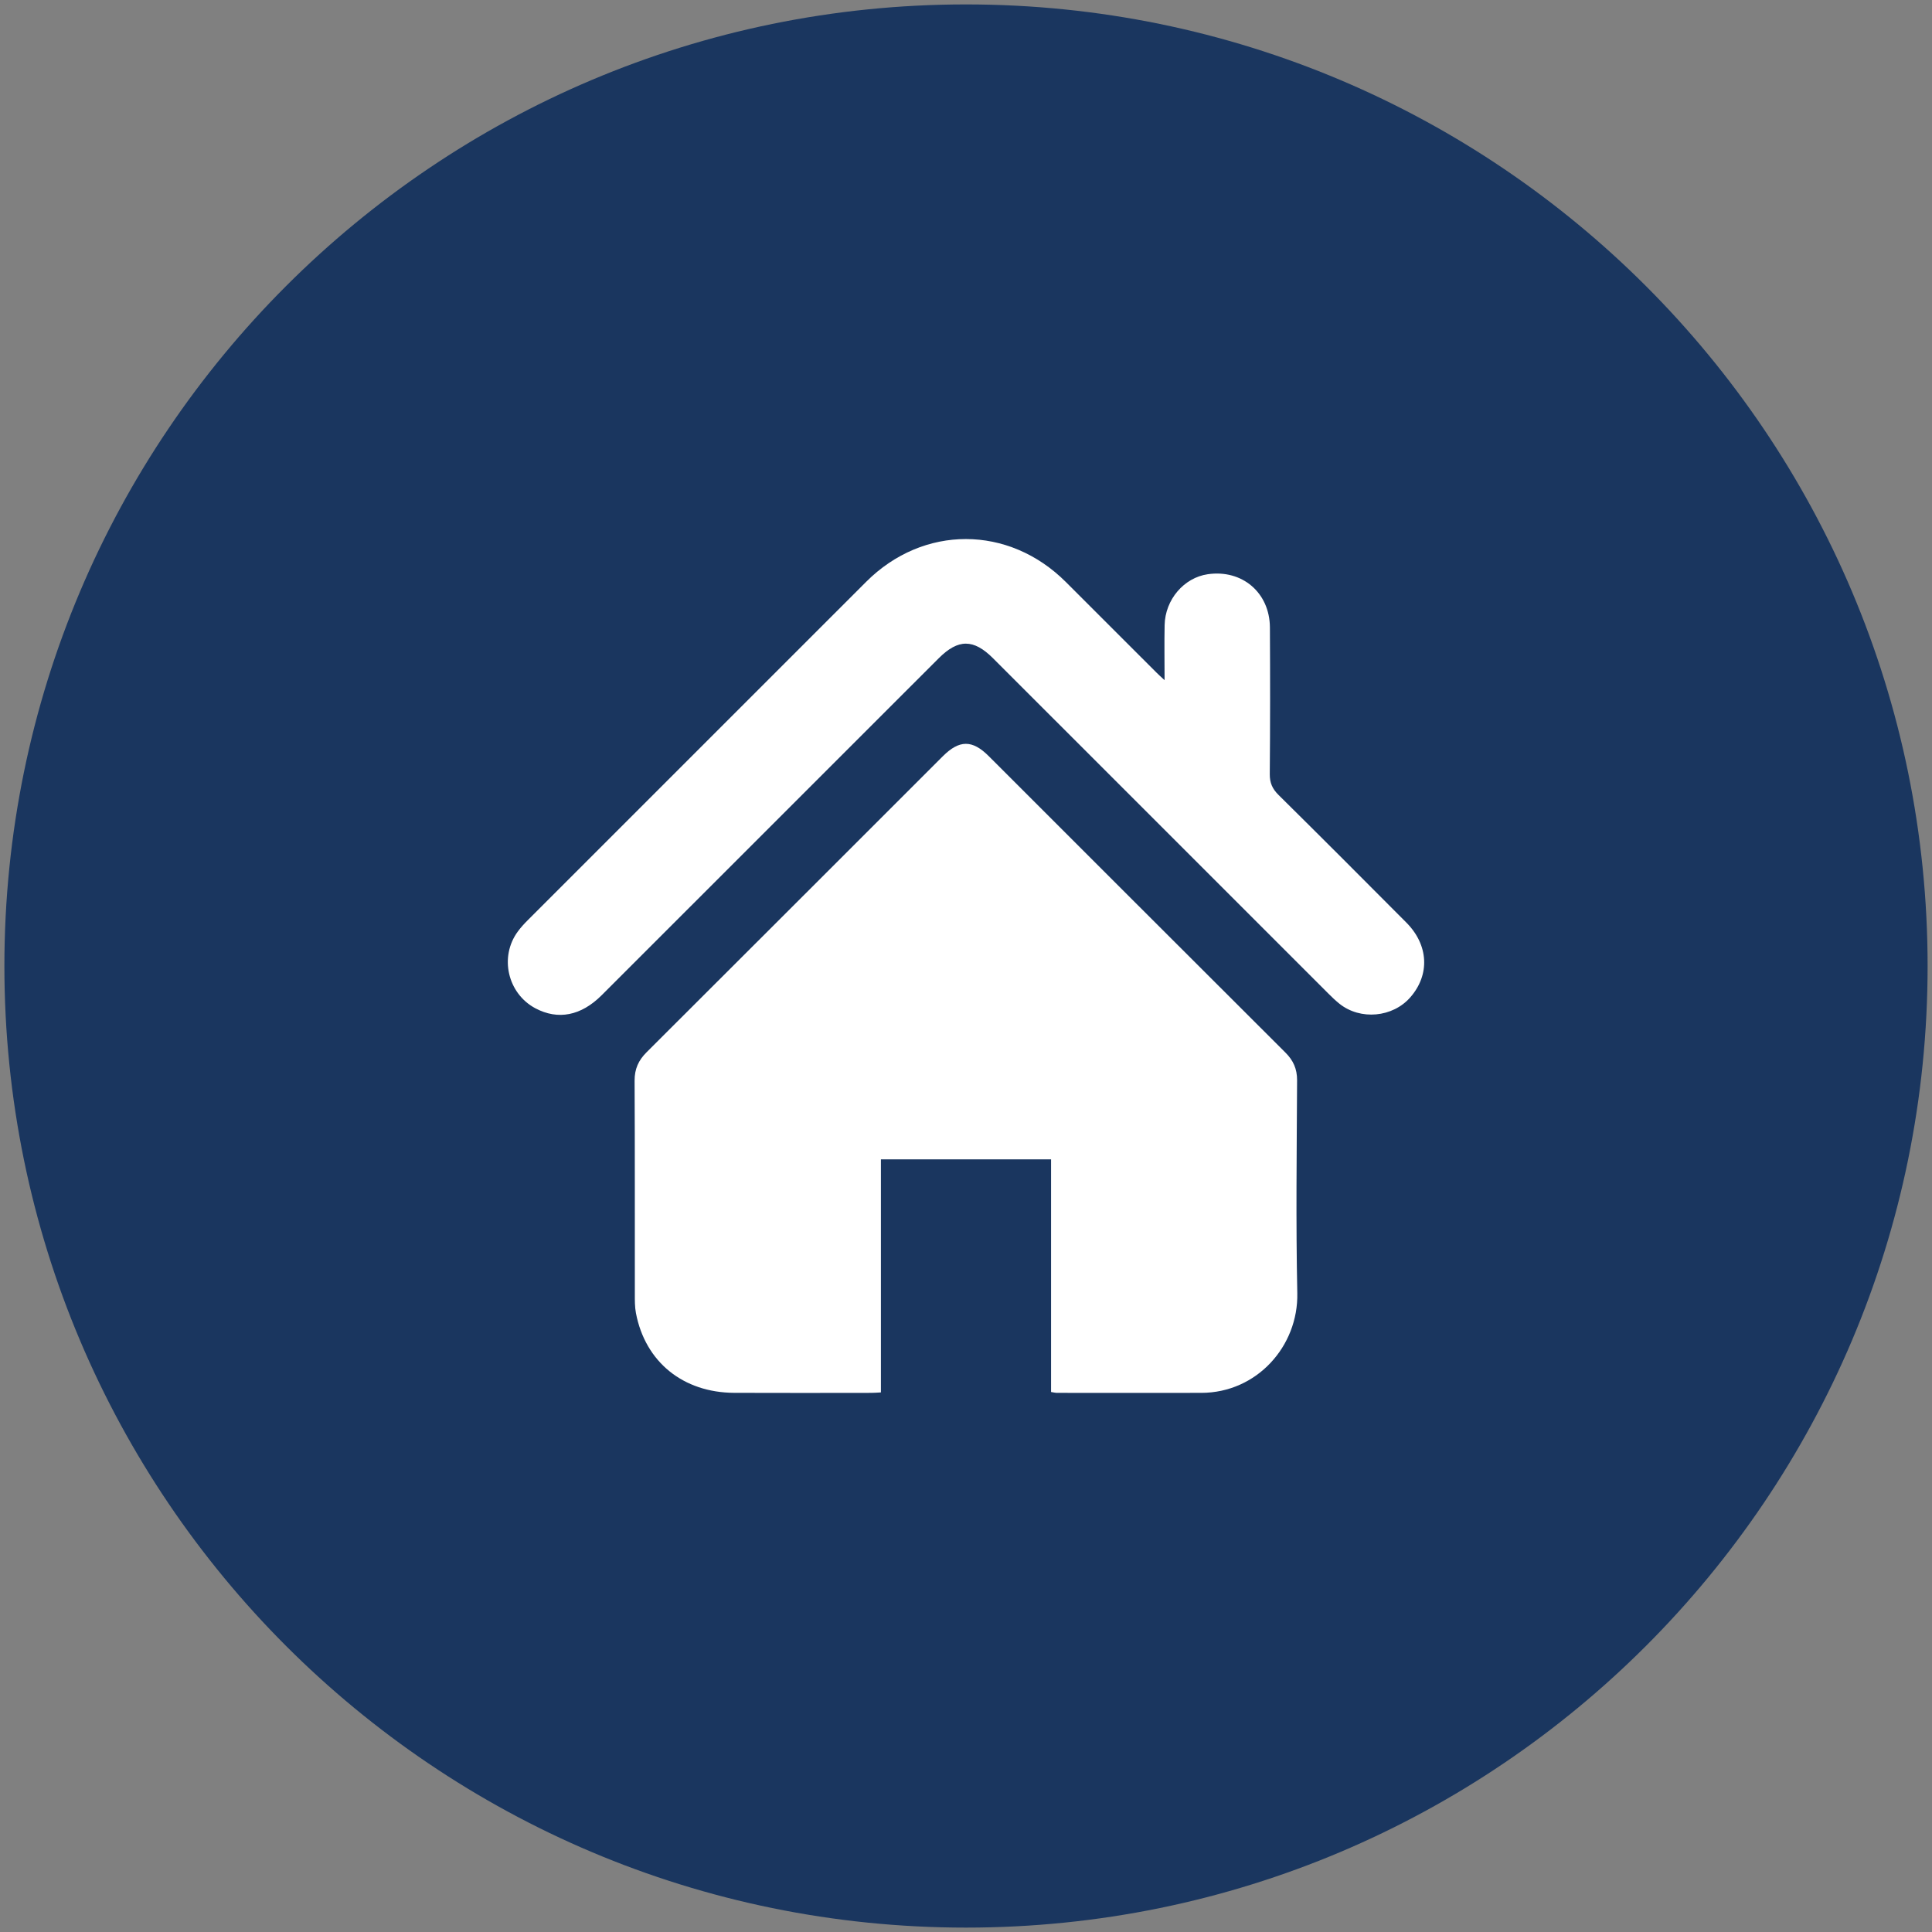 <?xml version="1.0" encoding="utf-8"?>
<!-- Generator: Adobe Illustrator 15.1.0, SVG Export Plug-In . SVG Version: 6.00 Build 0)  -->
<!DOCTYPE svg PUBLIC "-//W3C//DTD SVG 1.1//EN" "http://www.w3.org/Graphics/SVG/1.1/DTD/svg11.dtd">
<svg version="1.1" id="Layer_1" xmlns="http://www.w3.org/2000/svg" xmlns:xlink="http://www.w3.org/1999/xlink" x="0px" y="0px"
	 width="73px" height="73px" viewBox="0 0 73 73" enable-background="new 0 0 73 73" xml:space="preserve">
<rect x="0" y="0" width="73" height="73" fill="#808080" stroke="none"/>
<path fill="#1A365F" d="M72.834,36.5c0,20.067-16.268,36.334-36.334,36.334c-20.066,0-36.334-16.268-36.334-36.334
	c0-20.065,16.268-36.333,36.334-36.333C56.566,0.167,72.834,16.434,72.834,36.5"/>
<g>
	<path fill="#FFFFFF" d="M39.714,52.596v-8.791h-6.429v8.807c-0.149,0.008-0.258,0.017-0.367,0.017
		c-1.725,0.001-3.447,0.007-5.171-0.001c-1.936-0.008-3.365-1.166-3.718-3.012c-0.046-0.24-0.042-0.492-0.042-0.739
		c-0.003-2.681,0.005-5.363-0.009-8.044c-0.002-0.441,0.147-0.77,0.454-1.075c3.733-3.723,7.46-7.453,11.189-11.18
		c0.627-0.627,1.116-0.629,1.736-0.01c3.736,3.735,7.472,7.471,11.213,11.204c0.297,0.296,0.442,0.617,0.44,1.046
		c-0.013,2.682-0.048,5.364,0.008,8.045c0.042,2-1.527,3.763-3.626,3.766c-1.826,0.003-3.65,0.001-5.476,0
		C39.864,52.627,39.81,52.611,39.714,52.596"/>
	<path fill="#FFFFFF" d="M44.003,25.7c0-0.74-0.012-1.411,0.002-2.082c0.02-0.962,0.729-1.79,1.629-1.921
		c1.297-0.189,2.341,0.694,2.349,2.011c0.01,1.848,0.011,3.695-0.005,5.542c-0.003,0.331,0.099,0.558,0.332,0.788
		c1.618,1.6,3.226,3.21,4.83,4.823c0.841,0.846,0.894,1.967,0.151,2.819c-0.665,0.766-1.891,0.879-2.683,0.244
		c-0.149-0.121-0.288-0.252-0.423-0.389c-4.223-4.219-8.443-8.441-12.665-12.664c-0.734-0.734-1.315-0.734-2.049-0.001
		c-4.246,4.245-8.491,8.49-12.737,12.734c-0.78,0.78-1.651,0.948-2.507,0.493c-1.049-0.56-1.367-1.944-0.661-2.901
		c0.112-0.153,0.243-0.295,0.379-0.431c4.26-4.262,8.521-8.523,12.784-12.783c2.157-2.156,5.381-2.151,7.544,0.009
		c1.14,1.14,2.277,2.278,3.418,3.417C43.774,25.492,43.863,25.57,44.003,25.7"/>
</g>
</svg>
